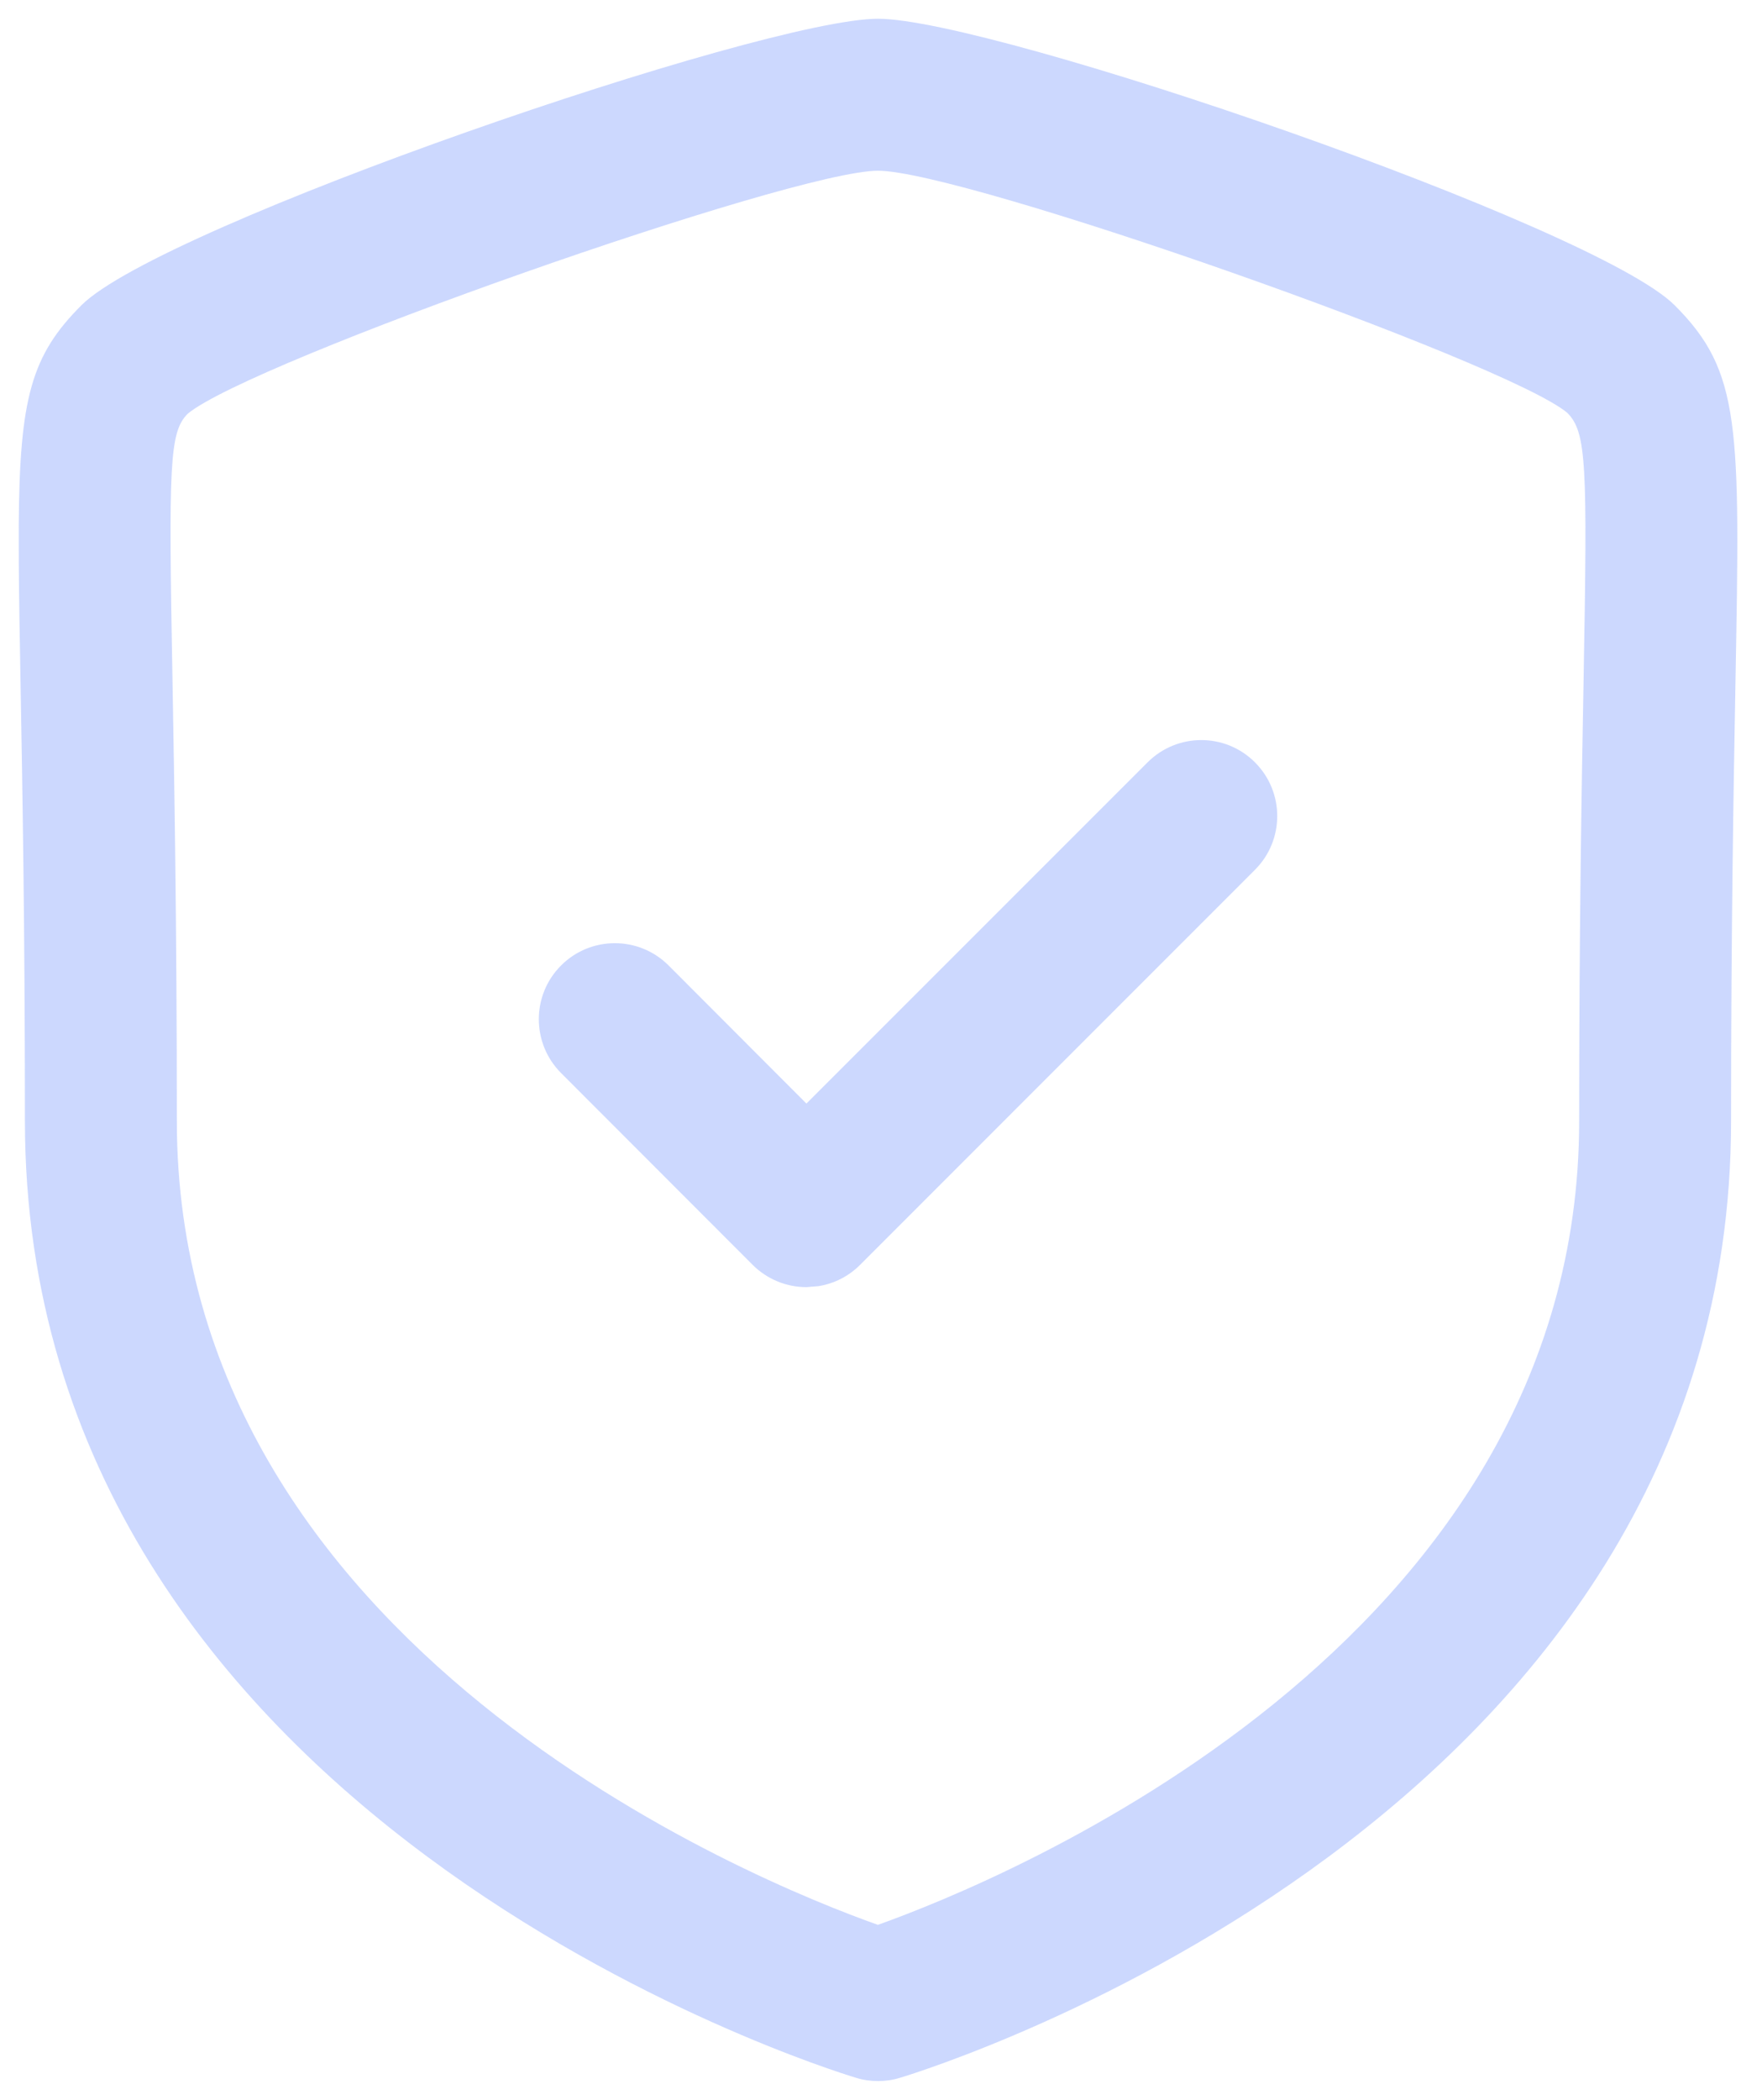 <svg width="47" height="56" viewBox="0 0 47 56" fill="none" xmlns="http://www.w3.org/2000/svg">
<path fill-rule="evenodd" clip-rule="evenodd" d="M23.42 0.5C26.481 0.5 42.544 6.015 44.67 8.141C46.443 9.913 46.416 11.345 46.292 18.208C46.243 20.959 46.175 24.706 46.175 29.894C46.175 48.489 24.911 55.141 24.006 55.413C23.814 55.473 23.617 55.5 23.42 55.5C23.223 55.5 23.026 55.473 22.834 55.413C21.928 55.141 0.665 48.489 0.665 29.894C0.665 24.715 0.597 20.967 0.548 18.216C0.526 16.989 0.507 15.936 0.501 15.023L0.5 13.993C0.523 10.608 0.841 9.47 2.172 8.141C4.293 6.015 20.356 0.5 23.42 0.5ZM23.42 4.553C21.129 4.553 6.674 9.643 5.006 11.035C4.515 11.529 4.496 12.388 4.601 18.141C4.65 20.913 4.717 24.679 4.717 29.894C4.717 43.947 20.178 50.185 23.417 51.334C26.654 50.18 42.123 43.906 42.123 29.894C42.123 24.674 42.19 20.905 42.241 18.133C42.344 12.386 42.325 11.527 41.804 11.008C40.169 9.643 25.711 4.553 23.42 4.553ZM33.475 20.331C34.267 21.122 34.267 22.406 33.475 23.197L22.943 33.732C22.64 34.037 22.25 34.234 21.83 34.301L21.511 34.327C20.973 34.327 20.457 34.113 20.076 33.732L14.964 28.615C14.175 27.823 14.175 26.537 14.967 25.748C15.756 24.956 17.042 24.956 17.834 25.748L21.511 29.431L30.611 20.331C31.403 19.539 32.684 19.539 33.475 20.331Z" fill="#2C5EFE" fill-opacity="0.239"/>
</svg>
